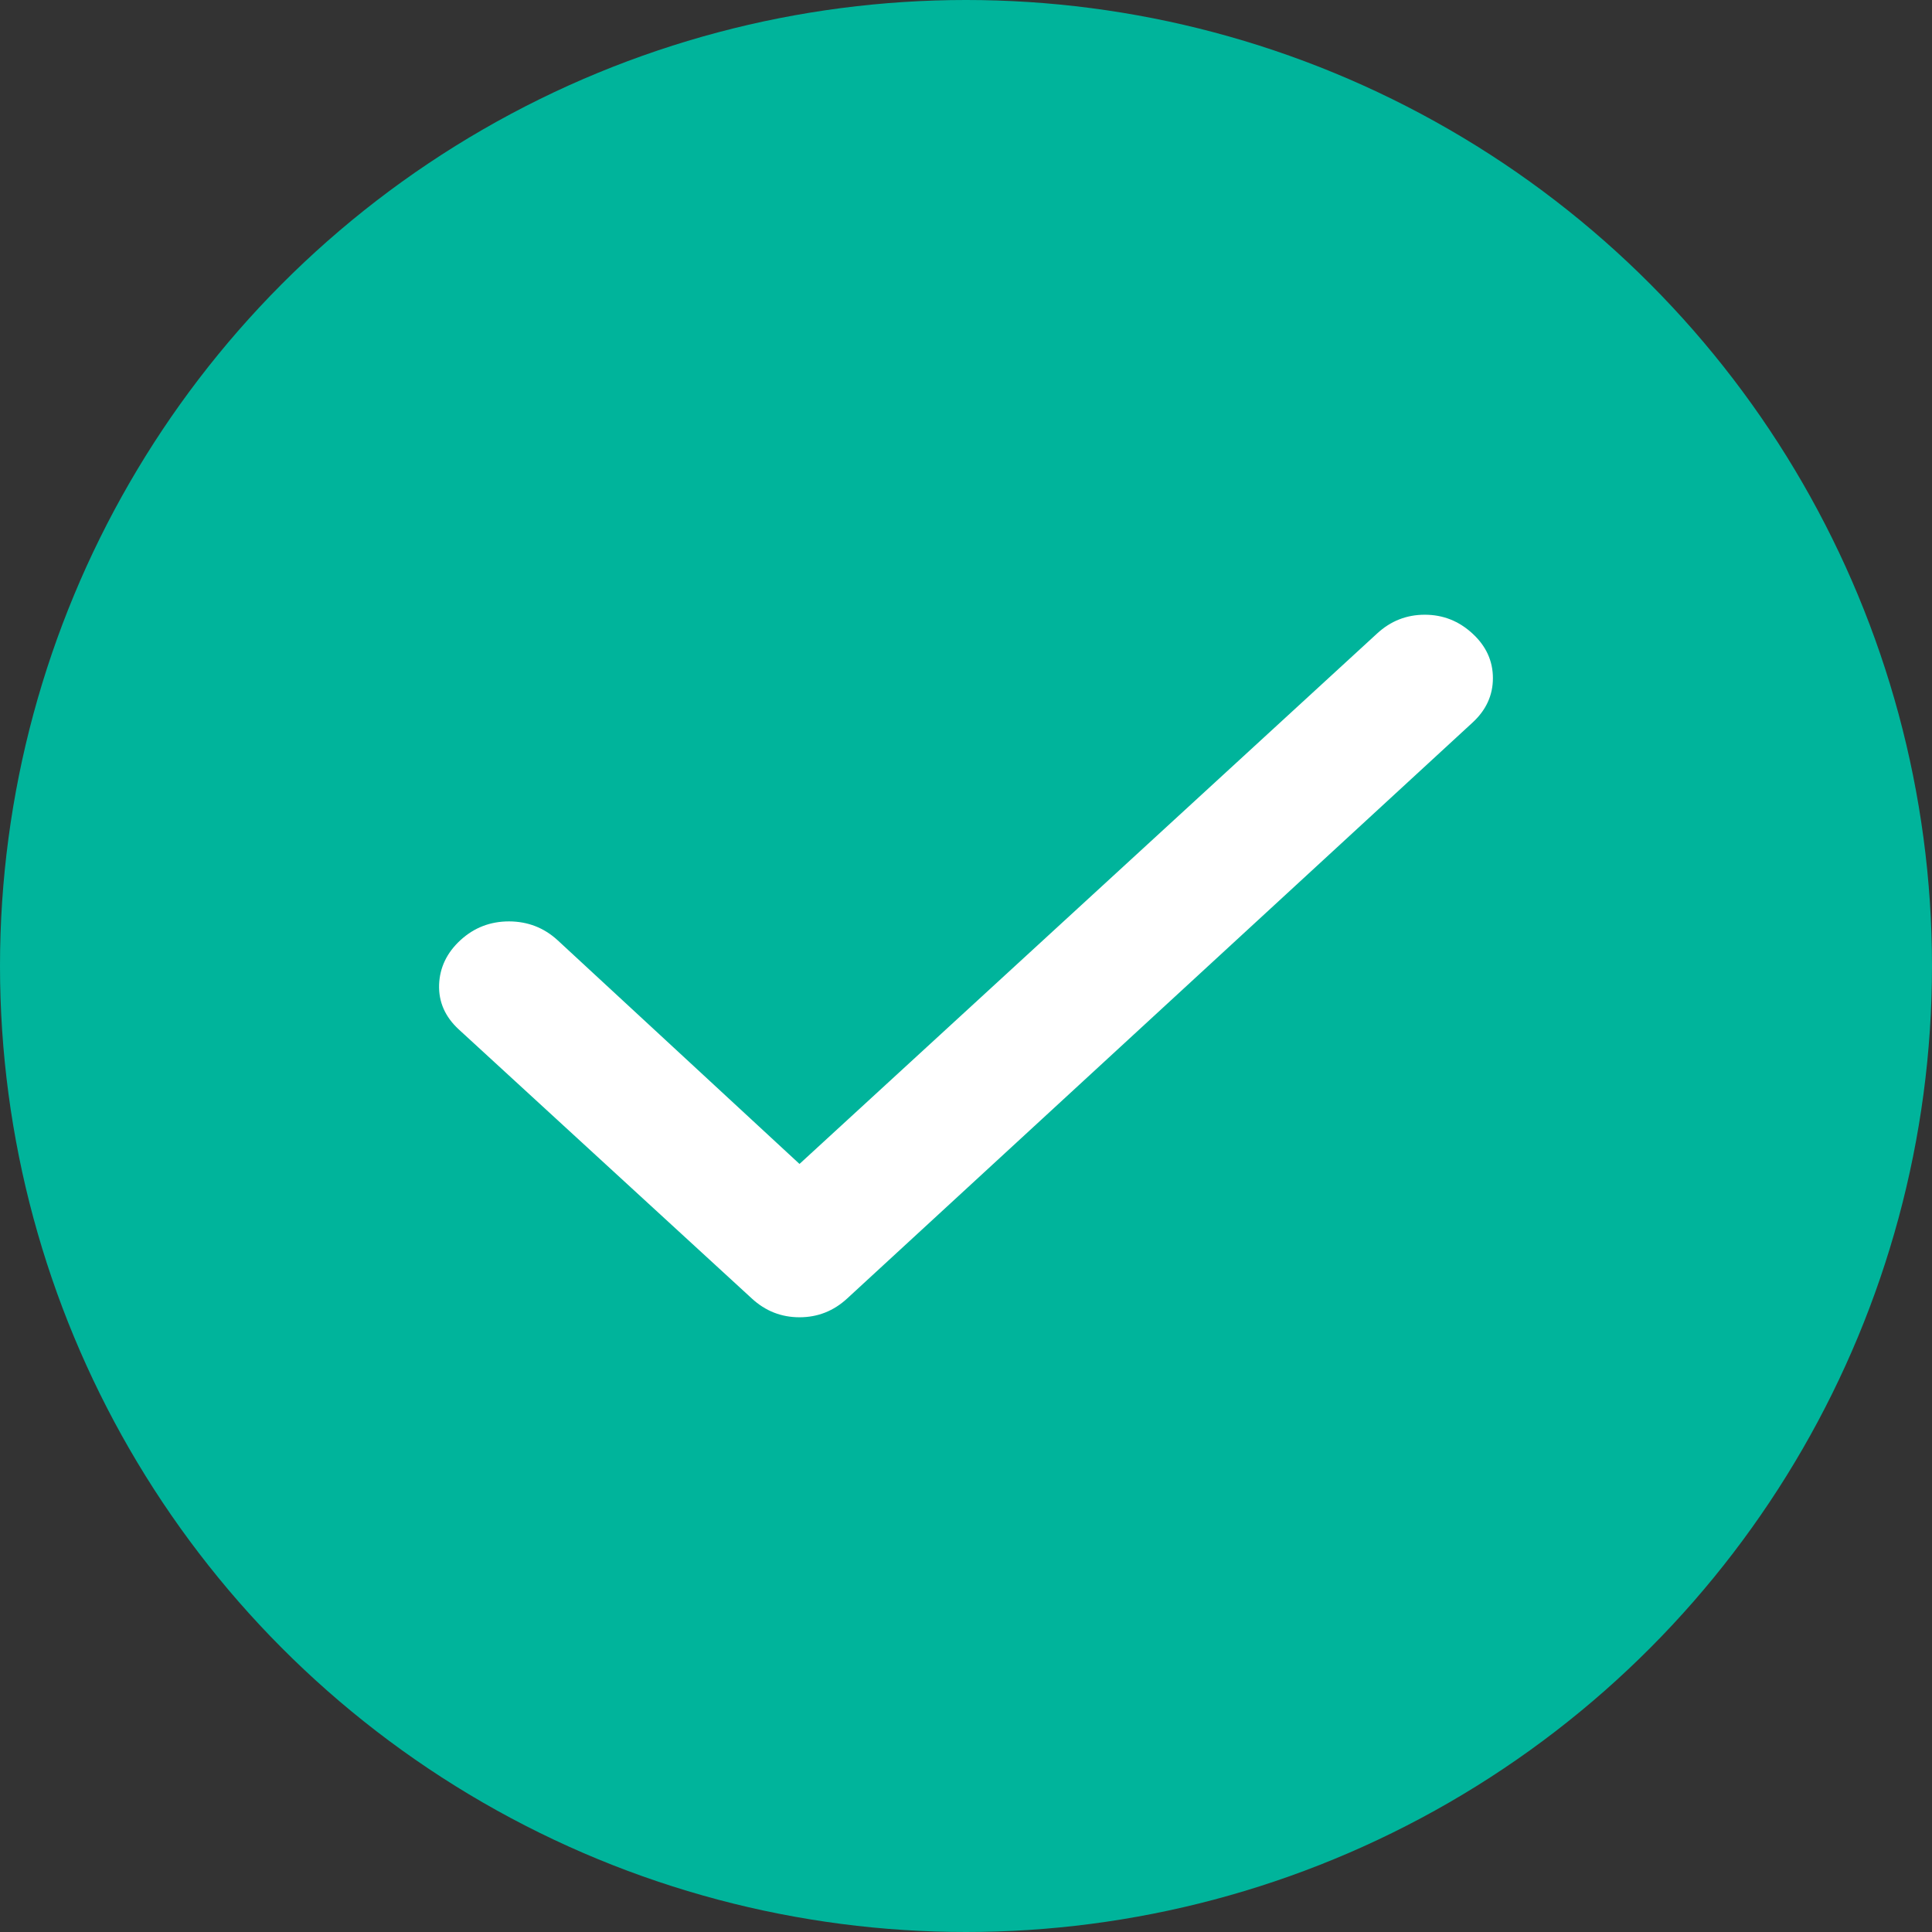 <?xml version="1.0" encoding="UTF-8"?> <svg xmlns="http://www.w3.org/2000/svg" width="22" height="22" viewBox="0 0 22 22" fill="none"><rect x="0" y="0" width="22" height="22" fill="#333333" stroke="none"/><circle cx="11" cy="11" r="11" fill="#00B49B"></circle><path d="M9.104 13.254L15.681 7.214C15.836 7.071 16.017 7 16.224 7C16.431 7 16.612 7.071 16.767 7.214C16.922 7.356 17 7.526 17 7.722C17 7.918 16.922 8.087 16.767 8.229L9.647 14.786C9.492 14.929 9.311 15 9.104 15C8.897 15 8.716 14.929 8.561 14.786L5.224 11.722C5.069 11.579 4.994 11.41 5 11.214C5.007 11.018 5.088 10.849 5.243 10.706C5.399 10.563 5.583 10.492 5.797 10.492C6.01 10.493 6.194 10.564 6.349 10.706L9.104 13.254Z" fill="white"></path></svg> 